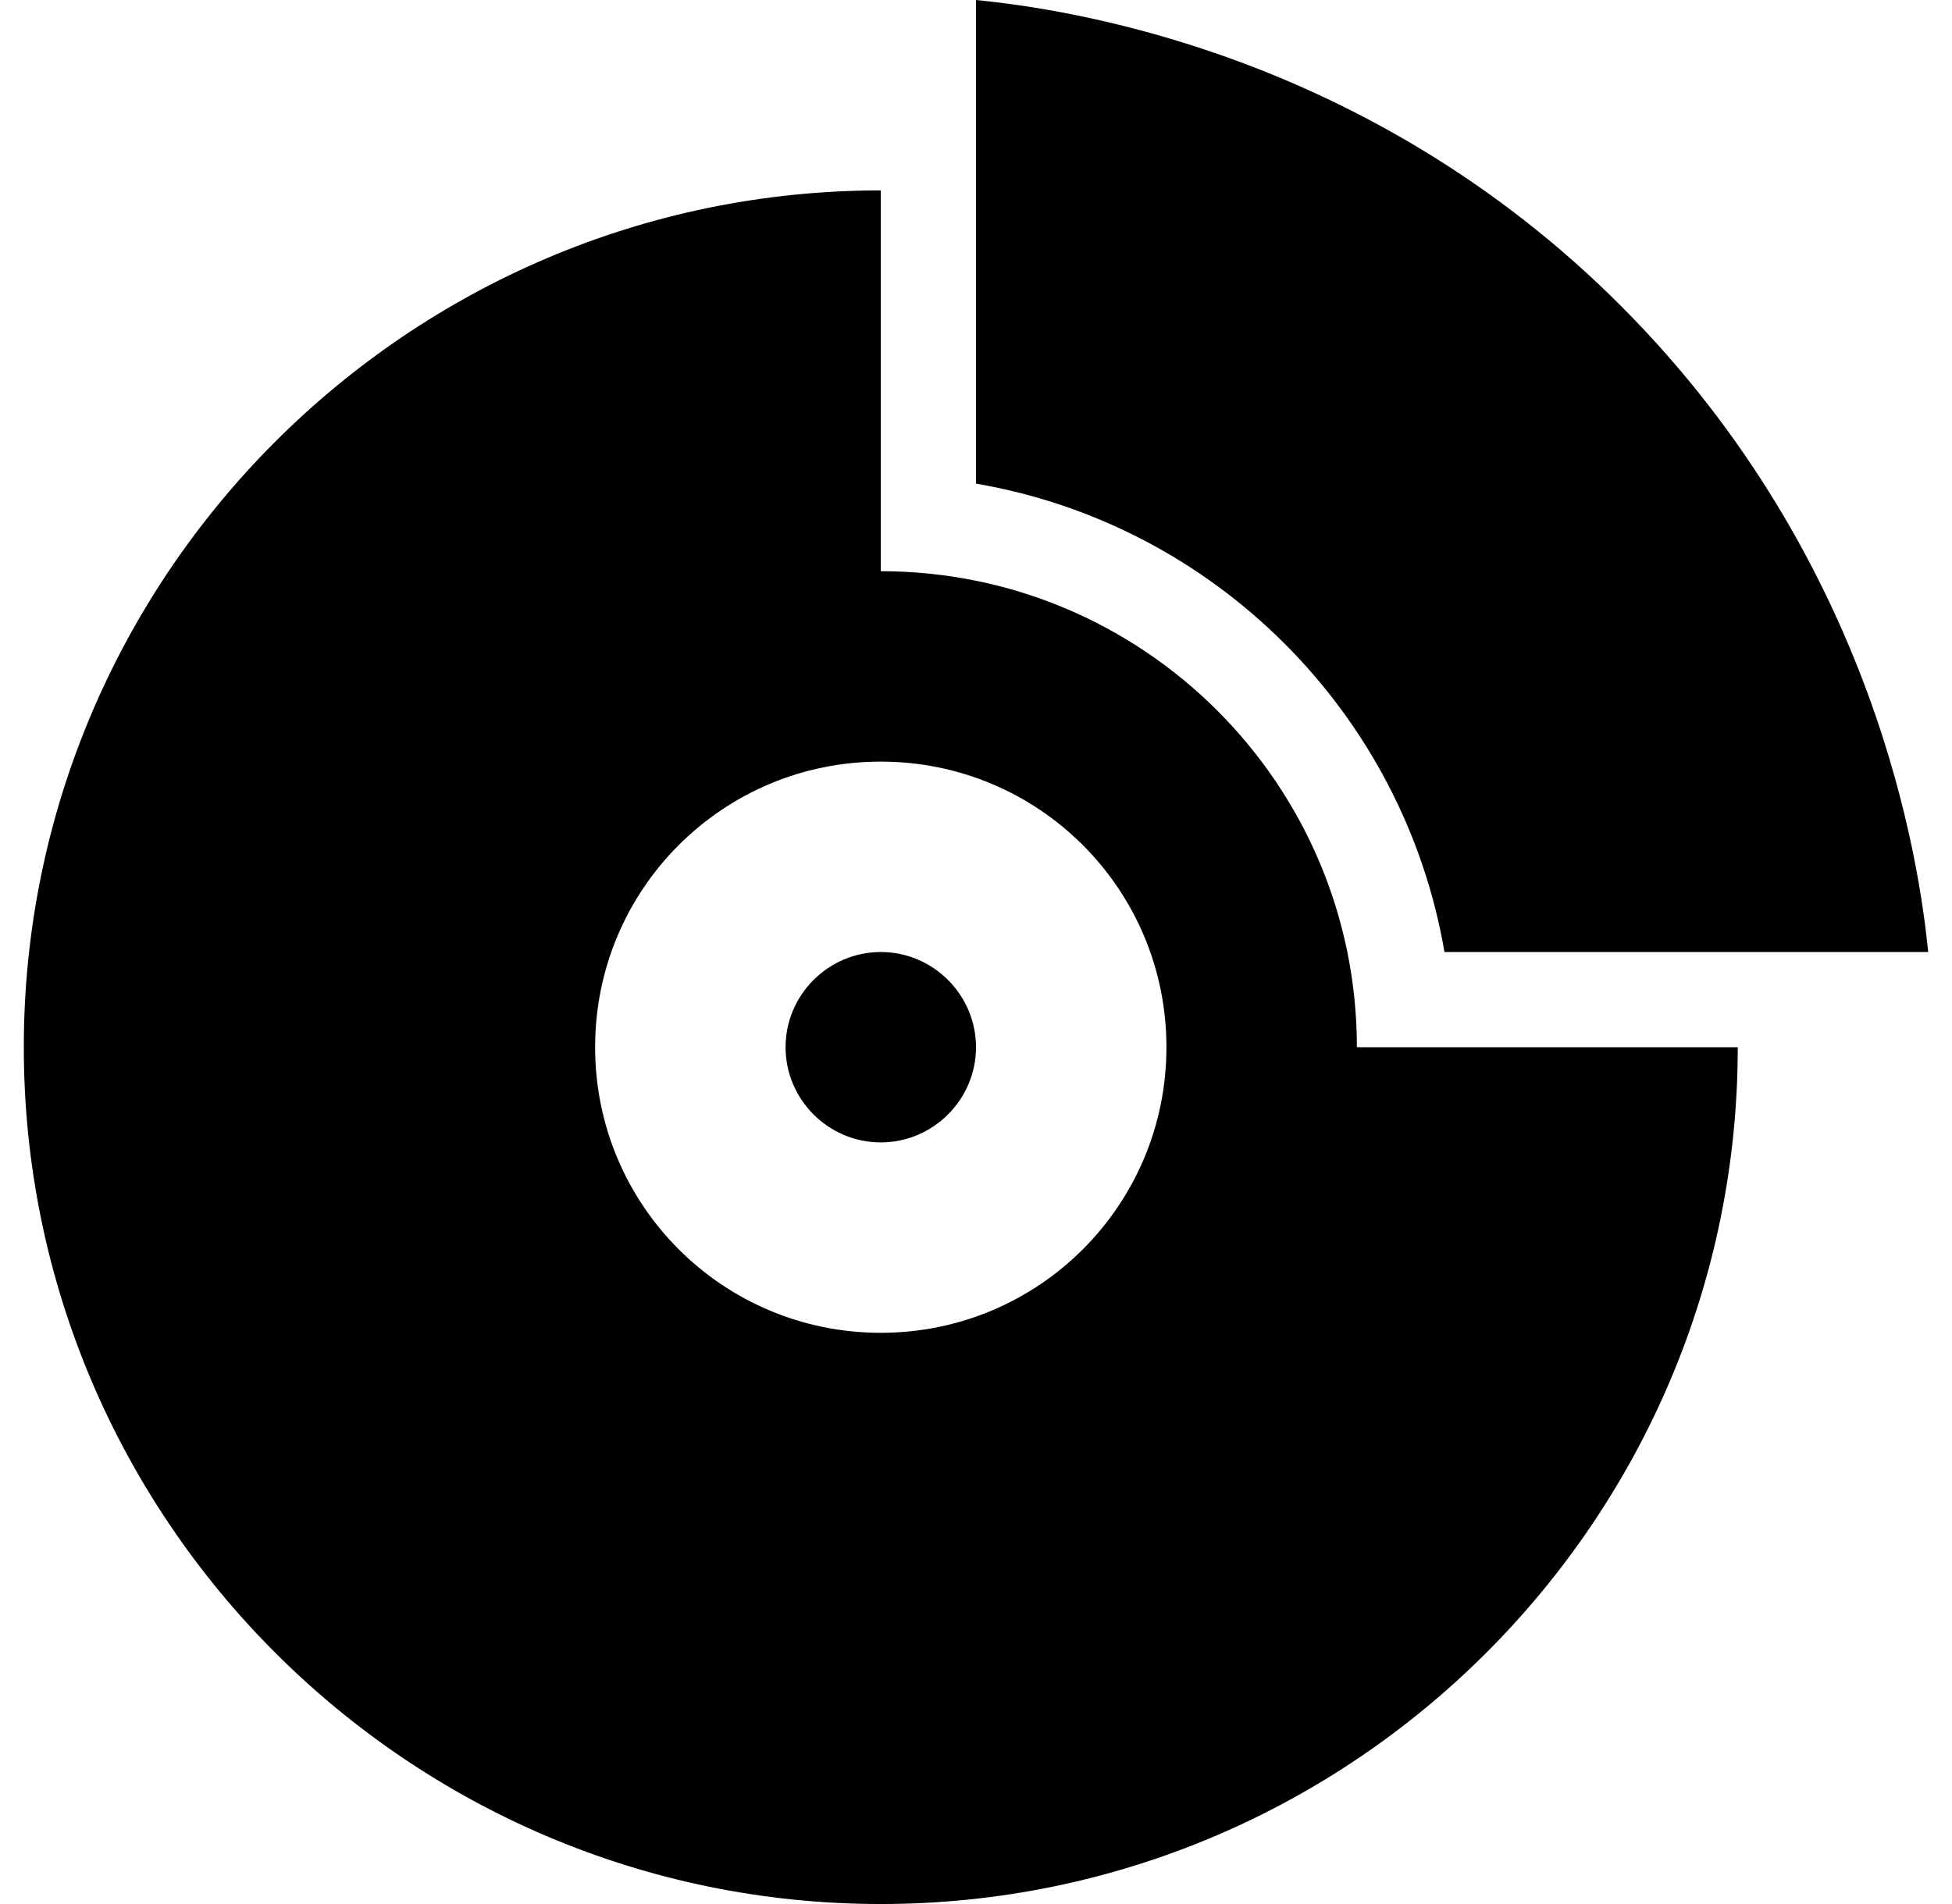<?xml version="1.0" encoding="UTF-8"?> <svg xmlns="http://www.w3.org/2000/svg" width="41" height="40" viewBox="0 0 41 40" fill="none"><path d="M20.5 0V10.16C25.52 11.02 29.48 14.98 30.34 20H40.5C40.32 18.2 39.44 11.84 34.06 6.44C28.68 1.04 22.3 0.18 20.5 0ZM18.5 4C8.58 4 0.5 12.08 0.5 22C0.5 31.92 8.58 40 18.5 40C28.42 40 36.5 31.92 36.5 22H28.5C28.5 16.48 24.02 12 18.5 12V4ZM18.5 16C21.82 16 24.5 18.68 24.5 22C24.5 25.32 21.82 28 18.5 28C15.18 28 12.5 25.32 12.5 22C12.5 18.68 15.18 16 18.5 16ZM18.5 20C17.4 20 16.5 20.9 16.5 22C16.5 23.1 17.4 24 18.5 24C19.6 24 20.5 23.1 20.5 22C20.5 20.9 19.6 20 18.5 20Z" fill="black"></path></svg> 